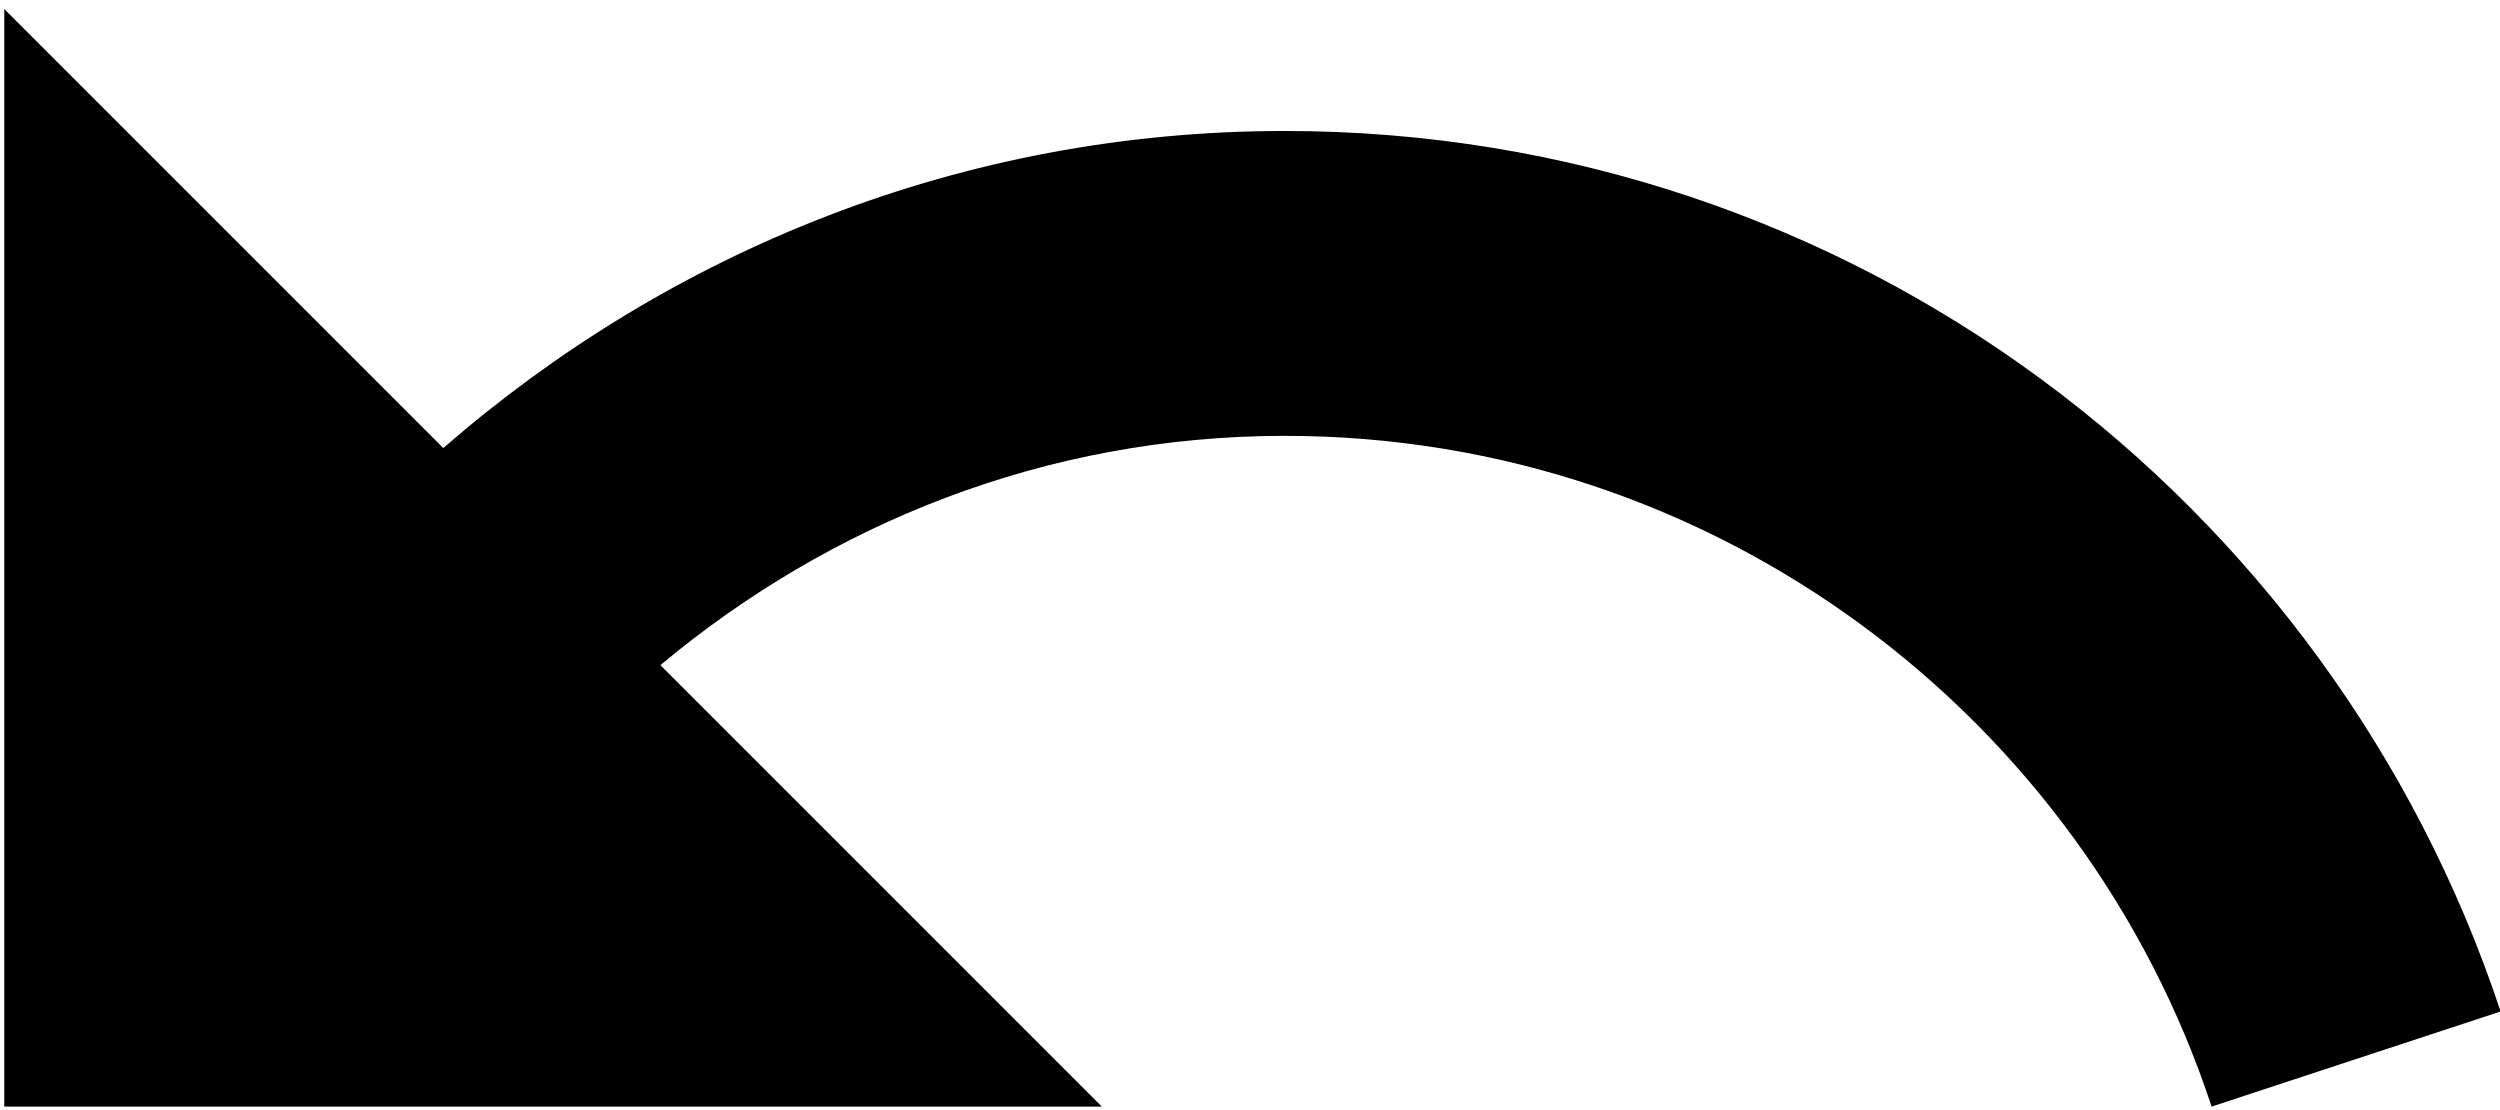 <?xml version="1.0" encoding="UTF-8" standalone="no"?>
<svg
   xmlns:dc="http://purl.org/dc/elements/1.1/"
   xmlns:cc="http://creativecommons.org/ns#"
   xmlns:rdf="http://www.w3.org/1999/02/22-rdf-syntax-ns#"
   xmlns:svg="http://www.w3.org/2000/svg"
   xmlns="http://www.w3.org/2000/svg"
   xmlns:sodipodi="http://sodipodi.sourceforge.net/DTD/sodipodi-0.dtd"
   xmlns:inkscape="http://www.inkscape.org/namespaces/inkscape"
   height="9.1"
   viewBox="0 0 20.5 9.1"
   width="20.5"
   id="svg2"
   version="1.1"
   inkscape:version="0.91 r13725"
   sodipodi:docname="undo.svg"
   style="fill:#000000">
  <defs
     id="defs10" />
  <sodipodi:namedview
     pagecolor="#ffffff"
     bordercolor="#666666"
     borderopacity="1"
     objecttolerance="10"
     gridtolerance="10"
     guidetolerance="10"
     inkscape:pageopacity="0"
     inkscape:pageshadow="2"
     inkscape:window-width="1198"
     inkscape:window-height="969"
     id="namedview8"
     showgrid="false"
     inkscape:zoom="25.96"
     inkscape:cx="12"
     inkscape:cy="12"
     inkscape:window-x="24"
     inkscape:window-y="43"
     inkscape:window-maximized="0"
     inkscape:current-layer="svg2" />
  <path
     d="m 0,-14.9 24,0 0,24 -24,0 z"
     id="path4"
     inkscape:connector-curvature="0"
     style="fill:none" />
  <path
     d="m 10.535,1.074 c -2.65,0 -5.05,0.99 -6.9,2.6 l -3.6,-3.6 0,9 9,0 -3.62,-3.62 c 1.39,-1.16 3.16,-1.88 5.12,-1.88 3.54,0 6.55,2.31 7.6,5.5 l 2.37,-0.78 c -1.39,-4.19 -5.32,-7.22 -9.97,-7.22 z"
     id="path6"
     inkscape:connector-curvature="0" />
</svg>
